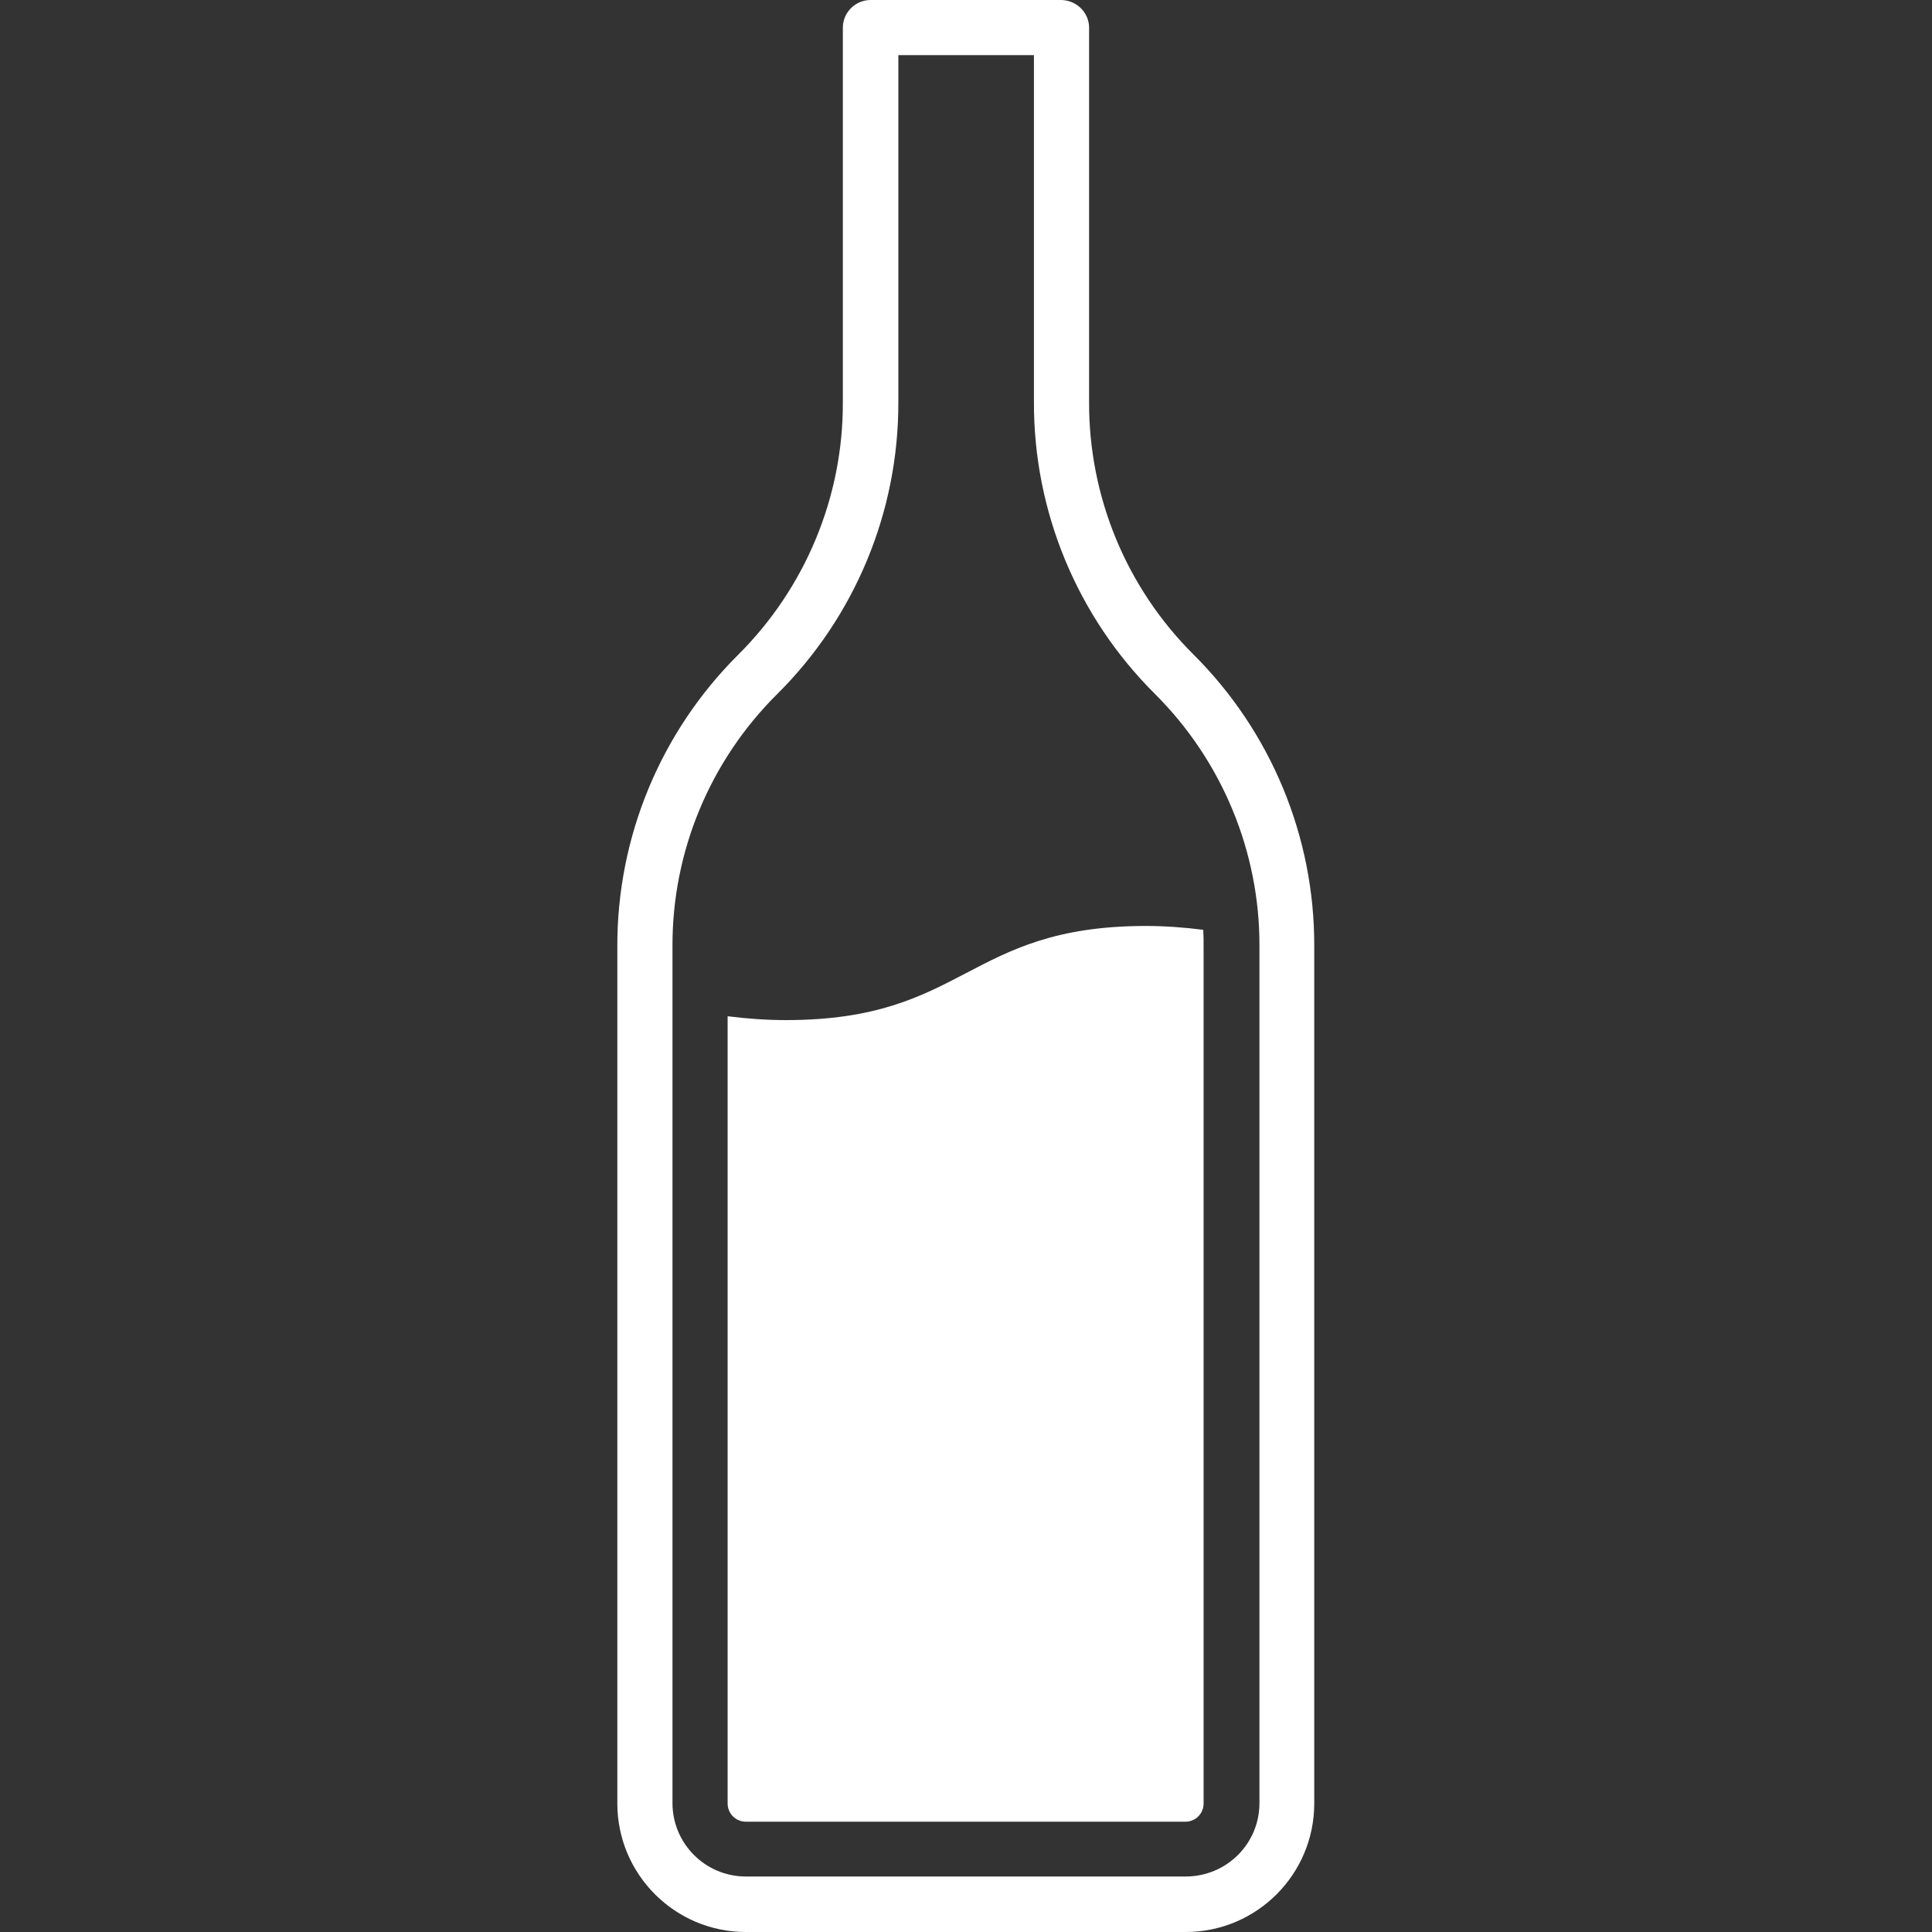 <?xml version="1.0" encoding="UTF-8"?>
<!-- Generator: Adobe Illustrator 28.2.0, SVG Export Plug-In . SVG Version: 6.00 Build 0)  -->
<svg xmlns="http://www.w3.org/2000/svg" xmlns:xlink="http://www.w3.org/1999/xlink" version="1.1" id="Layer_1" x="0px" y="0px" viewBox="0 0 55 55" style="enable-background:new 0 0 55 55;" xml:space="preserve">
<rect x="0" y="0" width="55" height="55" fill="#333333" stroke="none"/>
<style type="text/css">
	.st0{clip-path:url(#SVGID_00000029005807058636420850000002751311829565160589_);}
	.st1{clip-path:url(#SVGID_00000044144510840483576460000005975091886153117094_);}
	.st2{fill:#FFFFFF;}
	.st3{clip-path:url(#SVGID_00000035509952674280243480000003134092426216048559_);}
	.st4{clip-path:url(#SVGID_00000069378846372928869400000016614260868436723076_);}
	.st5{clip-path:url(#SVGID_00000137835637443229545740000003528746937663684504_);}
	.st6{clip-path:url(#SVGID_00000160869496394252782610000006968803739733945222_);}
</style>
<g id="Artboard_4">
	<g id="Group_3100" transform="translate(240.804 0)">
		<g>
			<defs>
				<rect id="SVGID_00000123432250505373722140000006403657174162972088_" x="-223.23" width="19.85" height="55"></rect>
			</defs>
			<clipPath id="SVGID_00000145036841242151598680000013249125209618268564_">
				<use xlink:href="#SVGID_00000123432250505373722140000006403657174162972088_" style="overflow:visible;"></use>
			</clipPath>
			
				<g id="Group_3099" transform="translate(0 0)" style="clip-path:url(#SVGID_00000145036841242151598680000013249125209618268564_);">
				<path id="Path_5369" class="st2" d="M-209.8,11.44V0.79c0-0.43-0.35-0.78-0.79-0.79h-5.43c-0.43,0-0.79,0.35-0.79,0.79      c0,0,0,0,0,0v10.66c0.01,2.7-1.07,5.29-2.98,7.19c-2.21,2.2-3.45,5.19-3.44,8.31v24.39c0,2.02,1.64,3.66,3.66,3.66h12.52      c2.02,0,3.66-1.64,3.66-3.66V26.94c0.01-3.12-1.23-6.11-3.44-8.31C-208.74,16.73-209.81,14.14-209.8,11.44 M-204.95,51.33      c0,1.16-0.94,2.09-2.1,2.09h-12.52c-1.16,0-2.09-0.94-2.09-2.09V26.94c-0.01-2.7,1.07-5.29,2.99-7.19      c2.21-2.2,3.45-5.19,3.44-8.31V1.57h3.86v9.87c-0.01,3.12,1.23,6.11,3.44,8.31c1.91,1.9,2.99,4.49,2.98,7.19L-204.95,51.33z"></path>
				<path id="Path_5370" class="st2" d="M-218.43,29.04c-0.55,0-1.11-0.04-1.66-0.11v22.41c0,0.29,0.23,0.52,0.52,0.52h12.51      c0.29,0,0.52-0.23,0.52-0.52c0,0,0,0,0,0V26.94c0-0.16,0-0.31-0.01-0.47c-0.55-0.07-1.1-0.11-1.65-0.11      C-213.3,26.37-213.3,29.04-218.43,29.04"></path>
			</g>
		</g>
	</g>
</g>
</svg>

